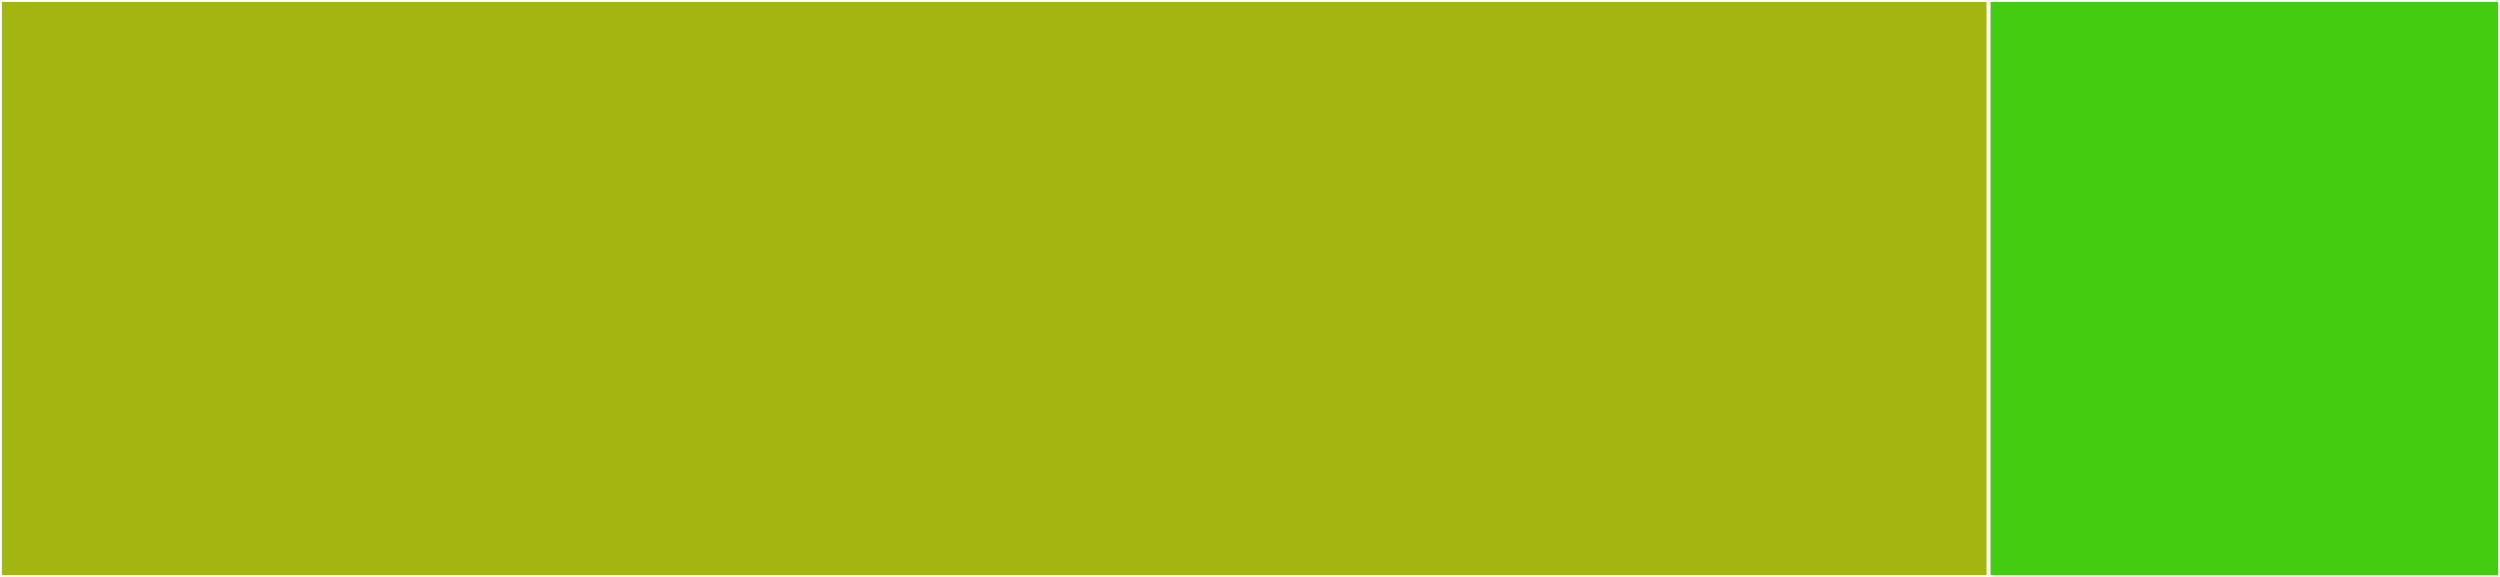 <svg baseProfile="full" width="650" height="150" viewBox="0 0 650 150" version="1.1"
xmlns="http://www.w3.org/2000/svg" xmlns:ev="http://www.w3.org/2001/xml-events"
xmlns:xlink="http://www.w3.org/1999/xlink">

<rect x="0" y="0" width="650" height="150" fill="#333333" stroke="none"/>

<style>rect.s{mask:url(#mask);}</style>
<defs>
  <pattern id="white" width="4" height="4" patternUnits="userSpaceOnUse" patternTransform="rotate(45)">
    <rect width="2" height="2" transform="translate(0,0)" fill="white"></rect>
  </pattern>
  <mask id="mask">
    <rect x="0" y="0" width="100%" height="100%" fill="url(#white)"></rect>
  </mask>
</defs>

<rect x="0" y="0" width="517.045" height="150.0" fill="#a2b511" stroke="white" stroke-width="1" class=" tooltipped" data-content="EarthOrientation.jl"><title>EarthOrientation.jl</title></rect>
<rect x="517.045" y="0" width="132.955" height="150" fill="#4c1" stroke="white" stroke-width="1" class=" tooltipped" data-content="akima.jl"><title>akima.jl</title></rect>
</svg>